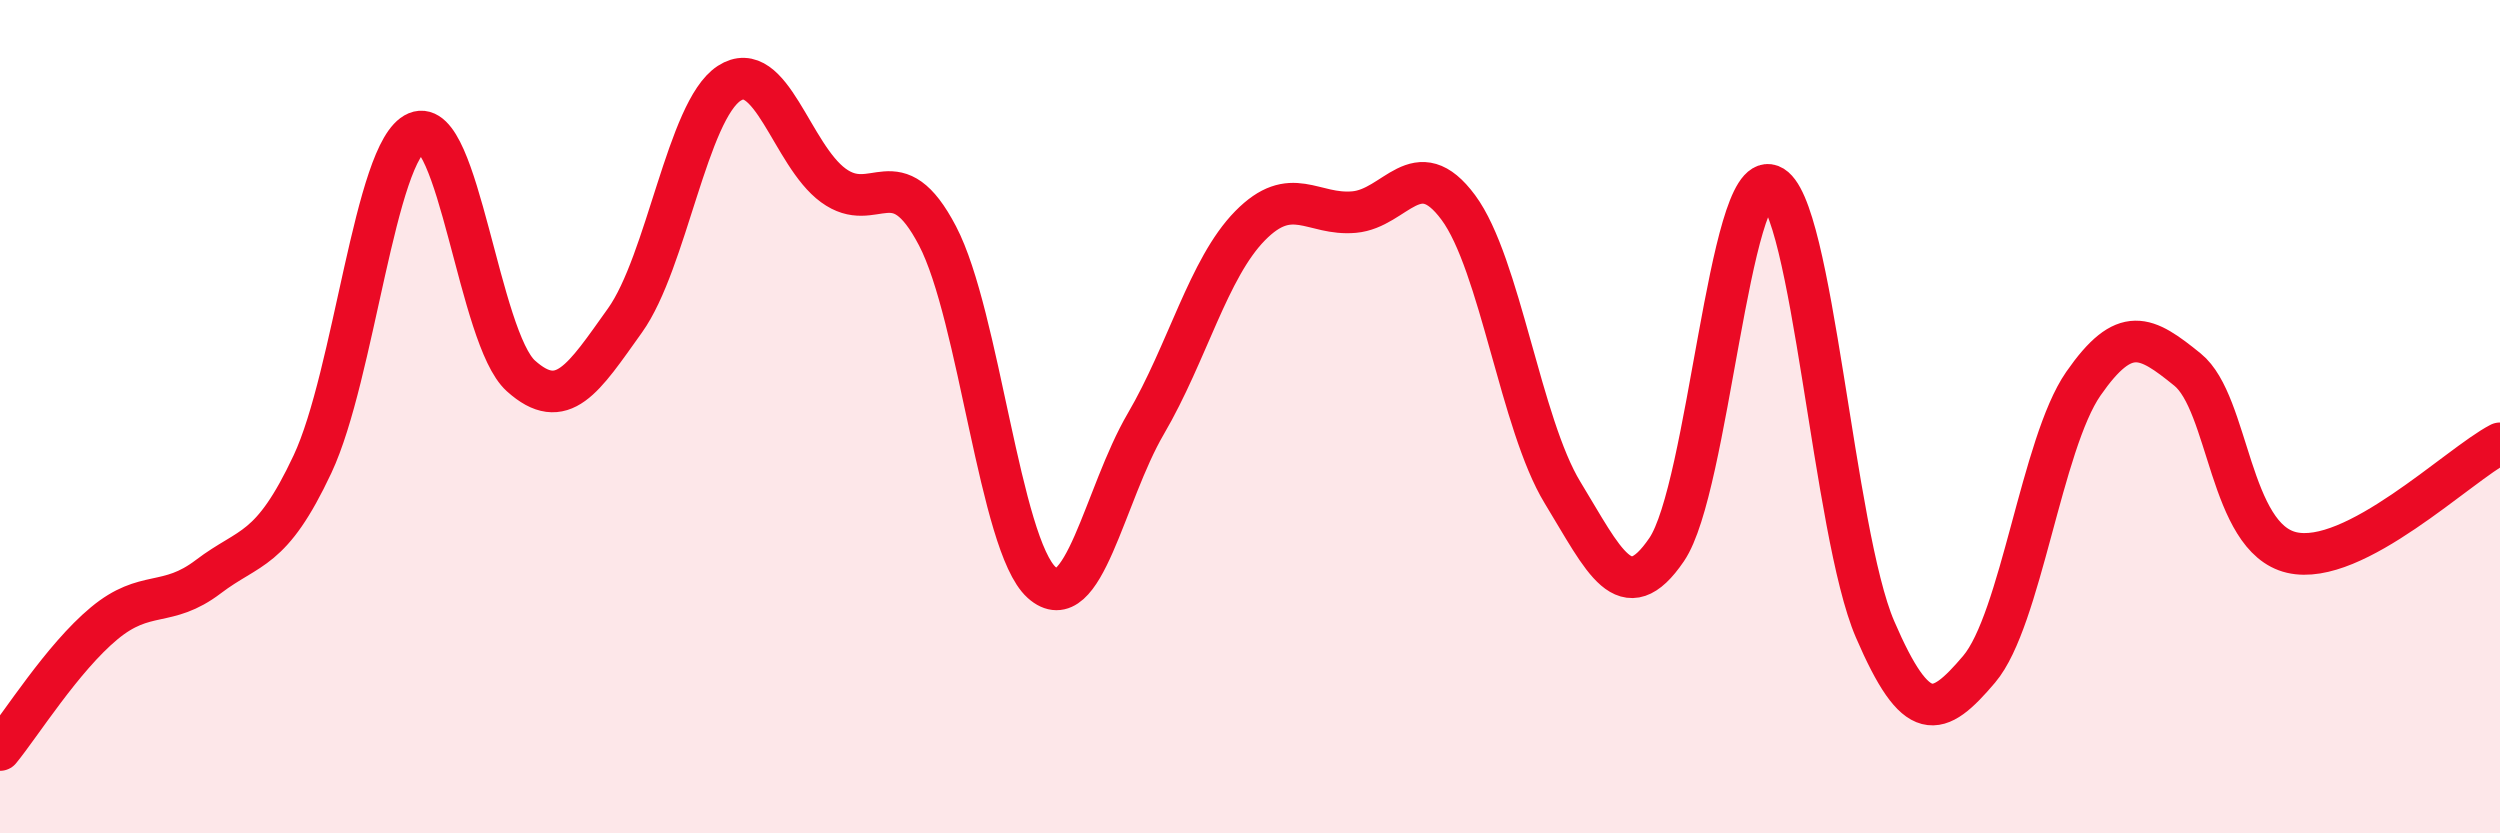 
    <svg width="60" height="20" viewBox="0 0 60 20" xmlns="http://www.w3.org/2000/svg">
      <path
        d="M 0,18 C 0.5,17.39 1.5,15.79 2.5,14.96 C 3.5,14.13 4,14.6 5,13.84 C 6,13.08 6.5,13.27 7.5,11.14 C 8.5,9.01 9,3.6 10,3.18 C 11,2.76 11.5,8.12 12.5,9.02 C 13.5,9.92 14,9.09 15,7.69 C 16,6.29 16.5,2.65 17.5,2 C 18.5,1.35 19,3.72 20,4.45 C 21,5.18 21.5,3.75 22.5,5.66 C 23.5,7.57 24,13.08 25,13.98 C 26,14.88 26.5,11.88 27.5,10.17 C 28.5,8.46 29,6.44 30,5.42 C 31,4.4 31.5,5.18 32.5,5.09 C 33.5,5 34,3.63 35,4.98 C 36,6.33 36.5,10.18 37.5,11.82 C 38.5,13.46 39,14.66 40,13.19 C 41,11.72 41.5,4.07 42.5,4.45 C 43.5,4.83 44,12.78 45,15.1 C 46,17.42 46.5,17.24 47.5,16.06 C 48.5,14.88 49,10.65 50,9.21 C 51,7.77 51.5,8.06 52.5,8.87 C 53.5,9.68 53.5,12.91 55,13.26 C 56.5,13.61 59,11.16 60,10.64L60 20L0 20Z"
        fill="#EB0A25"
        opacity="0.1"
        stroke-linecap="round"
        stroke-linejoin="round"
      />
      <path
        d="M 0,18 C 0.5,17.39 1.5,15.79 2.5,14.96 C 3.5,14.13 4,14.6 5,13.84 C 6,13.08 6.5,13.27 7.5,11.14 C 8.5,9.01 9,3.6 10,3.18 C 11,2.76 11.5,8.12 12.5,9.02 C 13.5,9.92 14,9.09 15,7.69 C 16,6.29 16.5,2.65 17.5,2 C 18.5,1.35 19,3.72 20,4.45 C 21,5.18 21.5,3.75 22.5,5.66 C 23.5,7.57 24,13.08 25,13.98 C 26,14.88 26.5,11.88 27.5,10.17 C 28.5,8.46 29,6.44 30,5.42 C 31,4.4 31.5,5.18 32.5,5.09 C 33.5,5 34,3.63 35,4.98 C 36,6.33 36.5,10.18 37.5,11.82 C 38.5,13.46 39,14.66 40,13.19 C 41,11.72 41.5,4.07 42.5,4.45 C 43.5,4.83 44,12.78 45,15.1 C 46,17.42 46.5,17.24 47.5,16.06 C 48.5,14.88 49,10.65 50,9.21 C 51,7.77 51.5,8.06 52.5,8.87 C 53.5,9.68 53.5,12.91 55,13.26 C 56.5,13.61 59,11.16 60,10.64"
        stroke="#EB0A25"
        stroke-width="1"
        fill="none"
        stroke-linecap="round"
        stroke-linejoin="round"
      />
    </svg>
  